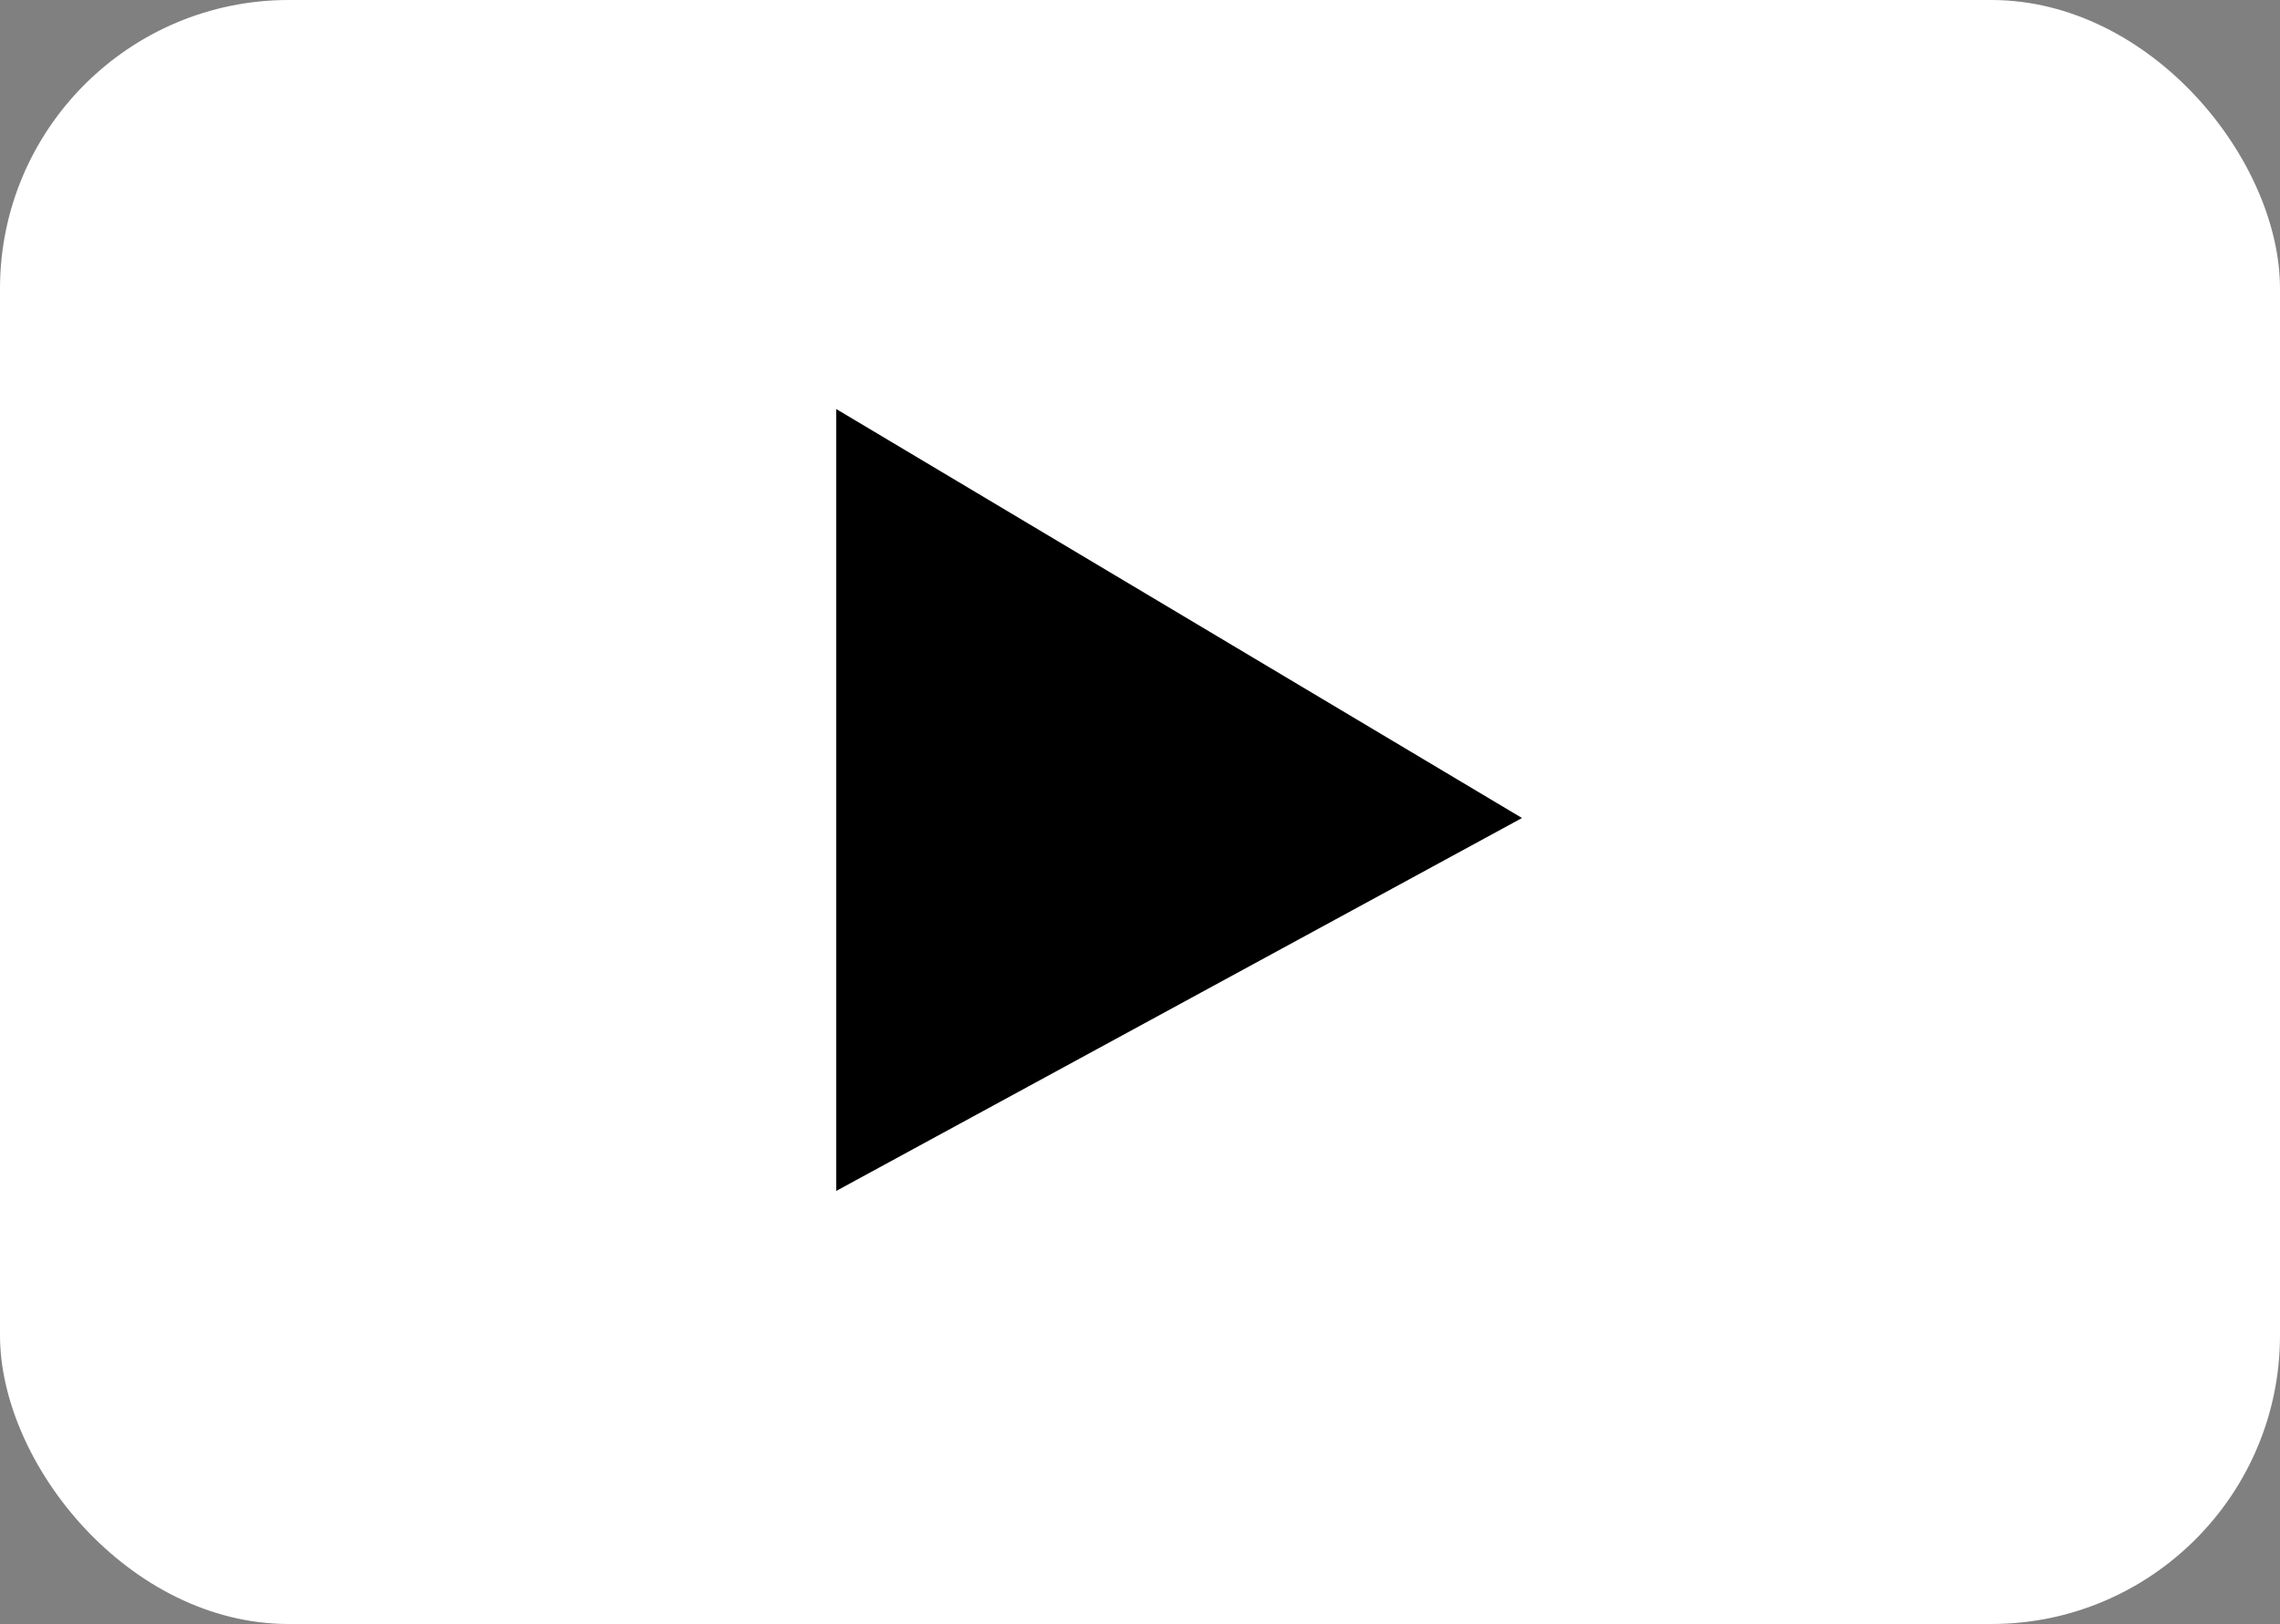 <?xml version="1.0" encoding="UTF-8"?>
<svg id="b" xmlns="http://www.w3.org/2000/svg" version="1.1" viewBox="0 0 37.9 27">
  <rect x="0" y="0" width="37.9" height="27" fill="#808080" stroke="none"/>
  <!-- Generator: Adobe Illustrator 29.5.1, SVG Export Plug-In . SVG Version: 2.1.0 Build 141)  -->
  <defs>
    <style>
      .st0 {
        fill: #fff;
      }
    </style>
  </defs>
  <g id="c">
    <rect class="st0" y="0" width="37.9" height="27" rx="4.8" ry="4.8"/>
    <path d="M25.3,13.6l-11.4,6.2V6.8l11.4,6.8Z"/>
  </g>
</svg>